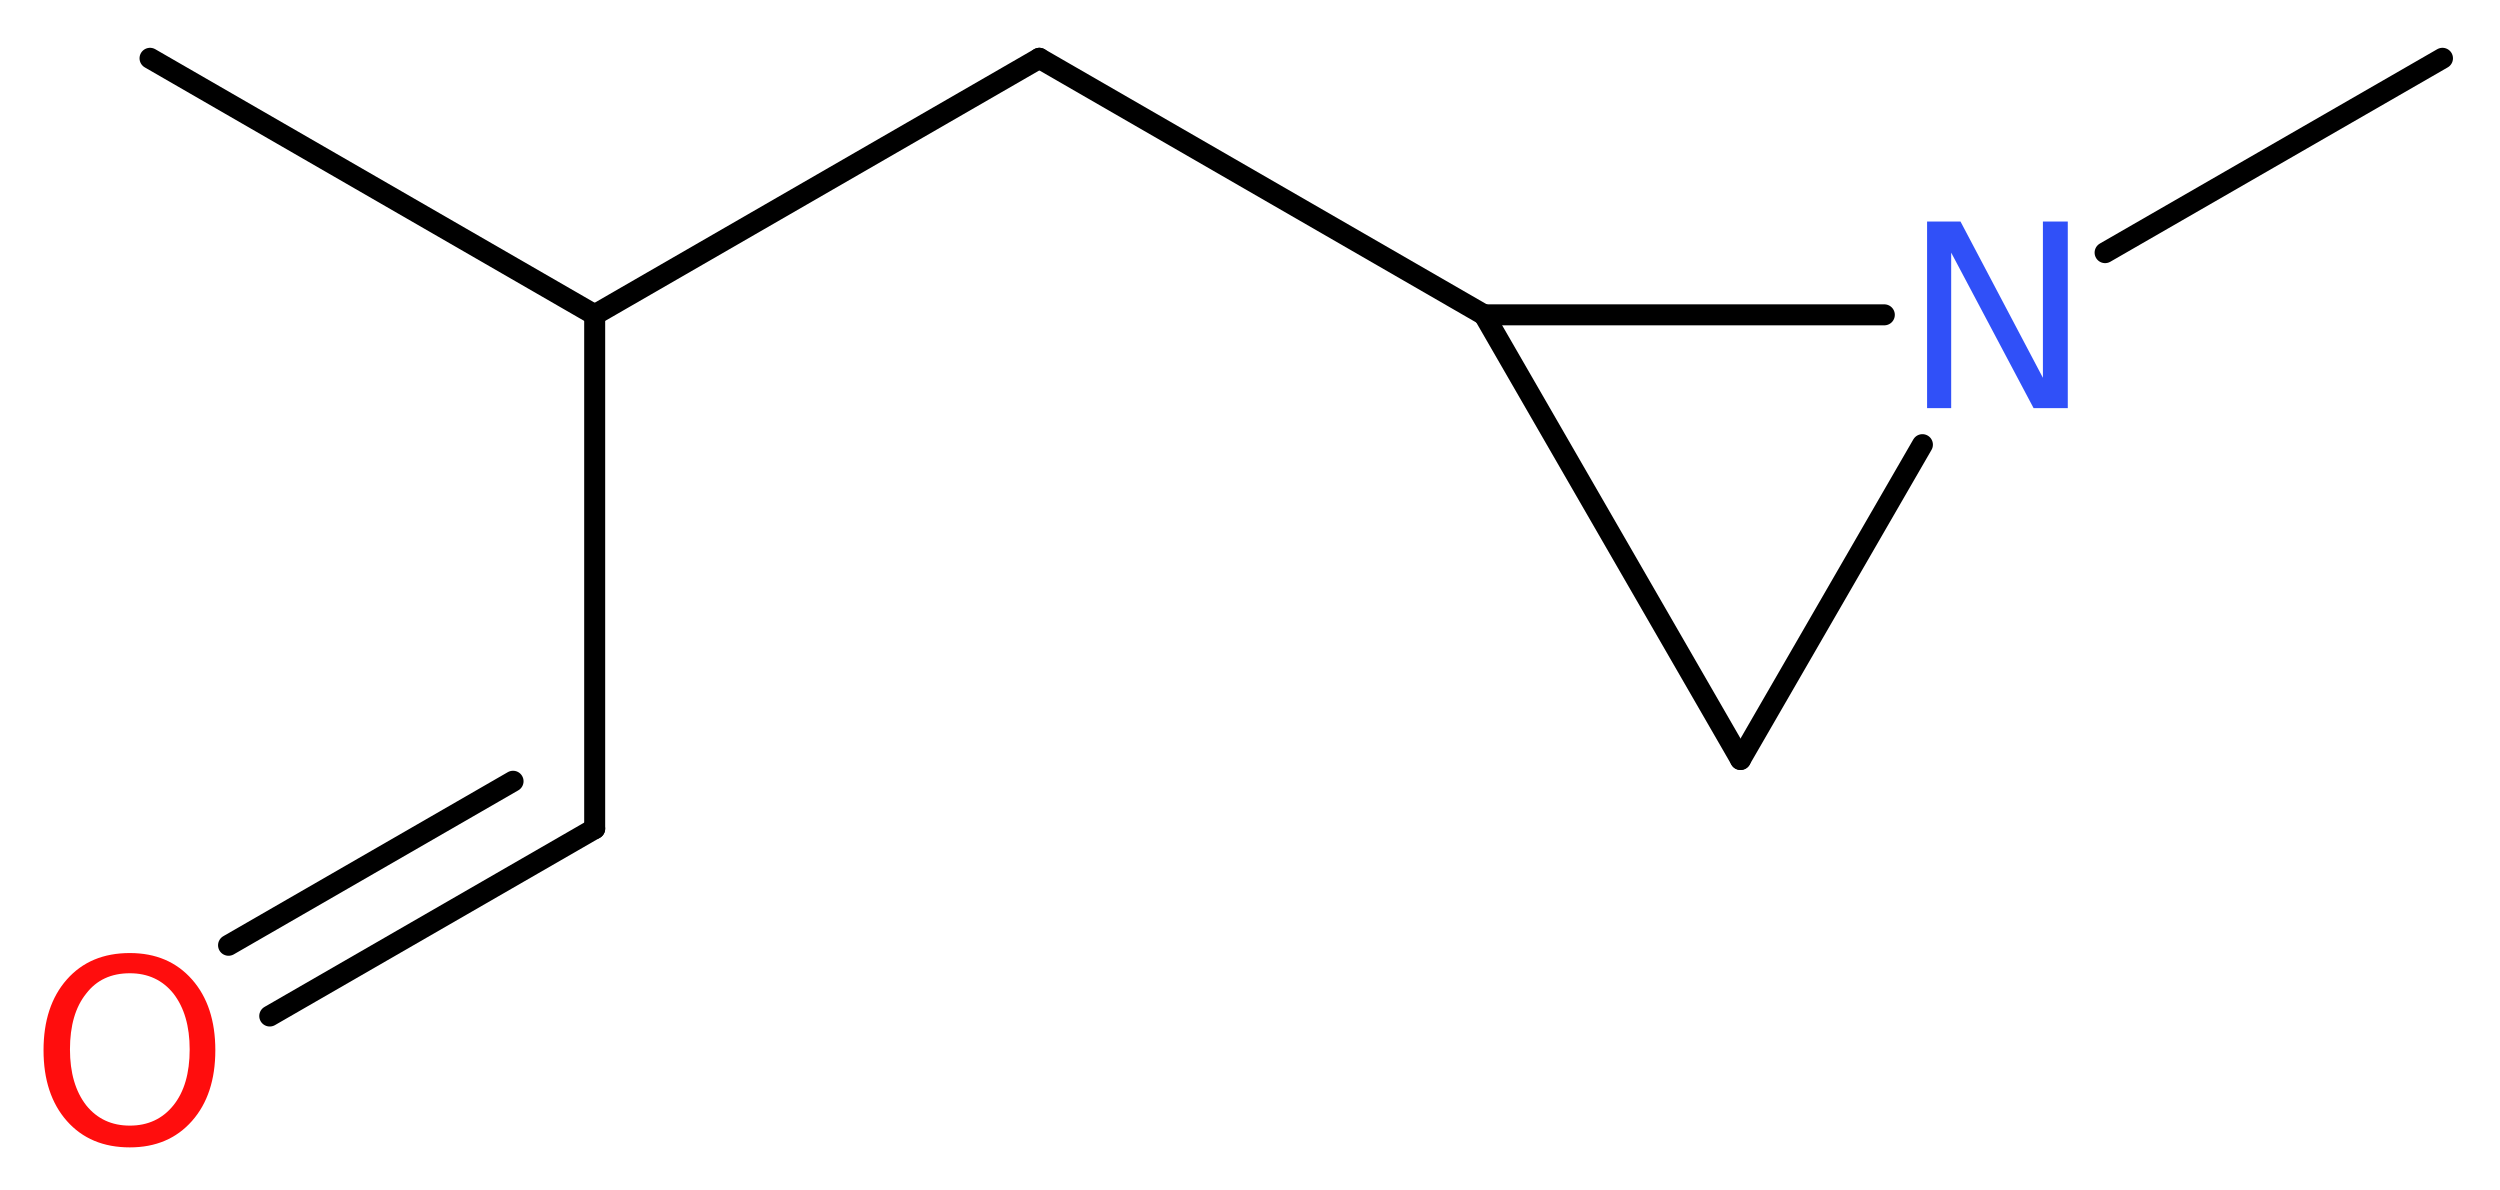 <?xml version='1.0' encoding='UTF-8'?>
<!DOCTYPE svg PUBLIC "-//W3C//DTD SVG 1.1//EN" "http://www.w3.org/Graphics/SVG/1.1/DTD/svg11.dtd">
<svg version='1.2' xmlns='http://www.w3.org/2000/svg' xmlns:xlink='http://www.w3.org/1999/xlink' width='32.16mm' height='15.31mm' viewBox='0 0 32.16 15.31'>
  <desc>Generated by the Chemistry Development Kit (http://github.com/cdk)</desc>
  <g stroke-linecap='round' stroke-linejoin='round' stroke='#000000' stroke-width='.27' fill='#FF0D0D'>
    <rect x='.0' y='.0' width='33.0' height='16.0' fill='#FFFFFF' stroke='none'/>
    <g id='mol1' class='mol'>
      <line id='mol1bnd1' class='bond' x1='1.93' y1='.75' x2='7.65' y2='4.05'/>
      <line id='mol1bnd2' class='bond' x1='7.65' y1='4.05' x2='7.65' y2='10.66'/>
      <g id='mol1bnd3' class='bond'>
        <line x1='7.65' y1='10.66' x2='3.47' y2='13.07'/>
        <line x1='6.6' y1='10.05' x2='2.94' y2='12.16'/>
      </g>
      <line id='mol1bnd4' class='bond' x1='7.65' y1='4.05' x2='13.37' y2='.75'/>
      <line id='mol1bnd5' class='bond' x1='13.37' y1='.75' x2='19.09' y2='4.05'/>
      <line id='mol1bnd6' class='bond' x1='19.09' y1='4.05' x2='22.39' y2='9.77'/>
      <line id='mol1bnd7' class='bond' x1='22.39' y1='9.77' x2='24.73' y2='5.72'/>
      <line id='mol1bnd8' class='bond' x1='19.09' y1='4.05' x2='24.24' y2='4.05'/>
      <line id='mol1bnd9' class='bond' x1='27.08' y1='3.25' x2='31.42' y2='.75'/>
      <path id='mol1atm4' class='atom' d='M1.67 12.52q-.36 .0 -.56 .26q-.21 .26 -.21 .72q.0 .45 .21 .72q.21 .26 .56 .26q.35 .0 .56 -.26q.21 -.26 .21 -.72q.0 -.45 -.21 -.72q-.21 -.26 -.56 -.26zM1.67 12.26q.5 .0 .8 .34q.3 .34 .3 .91q.0 .57 -.3 .91q-.3 .34 -.8 .34q-.51 .0 -.81 -.34q-.3 -.34 -.3 -.91q.0 -.57 .3 -.91q.3 -.34 .81 -.34z' stroke='none'/>
      <path id='mol1atm8' class='atom' d='M24.79 2.85h.43l1.06 2.01v-2.01h.32v2.4h-.44l-1.06 -2.0v2.0h-.31v-2.4z' stroke='none' fill='#3050F8'/>
    </g>
  </g>
</svg>
